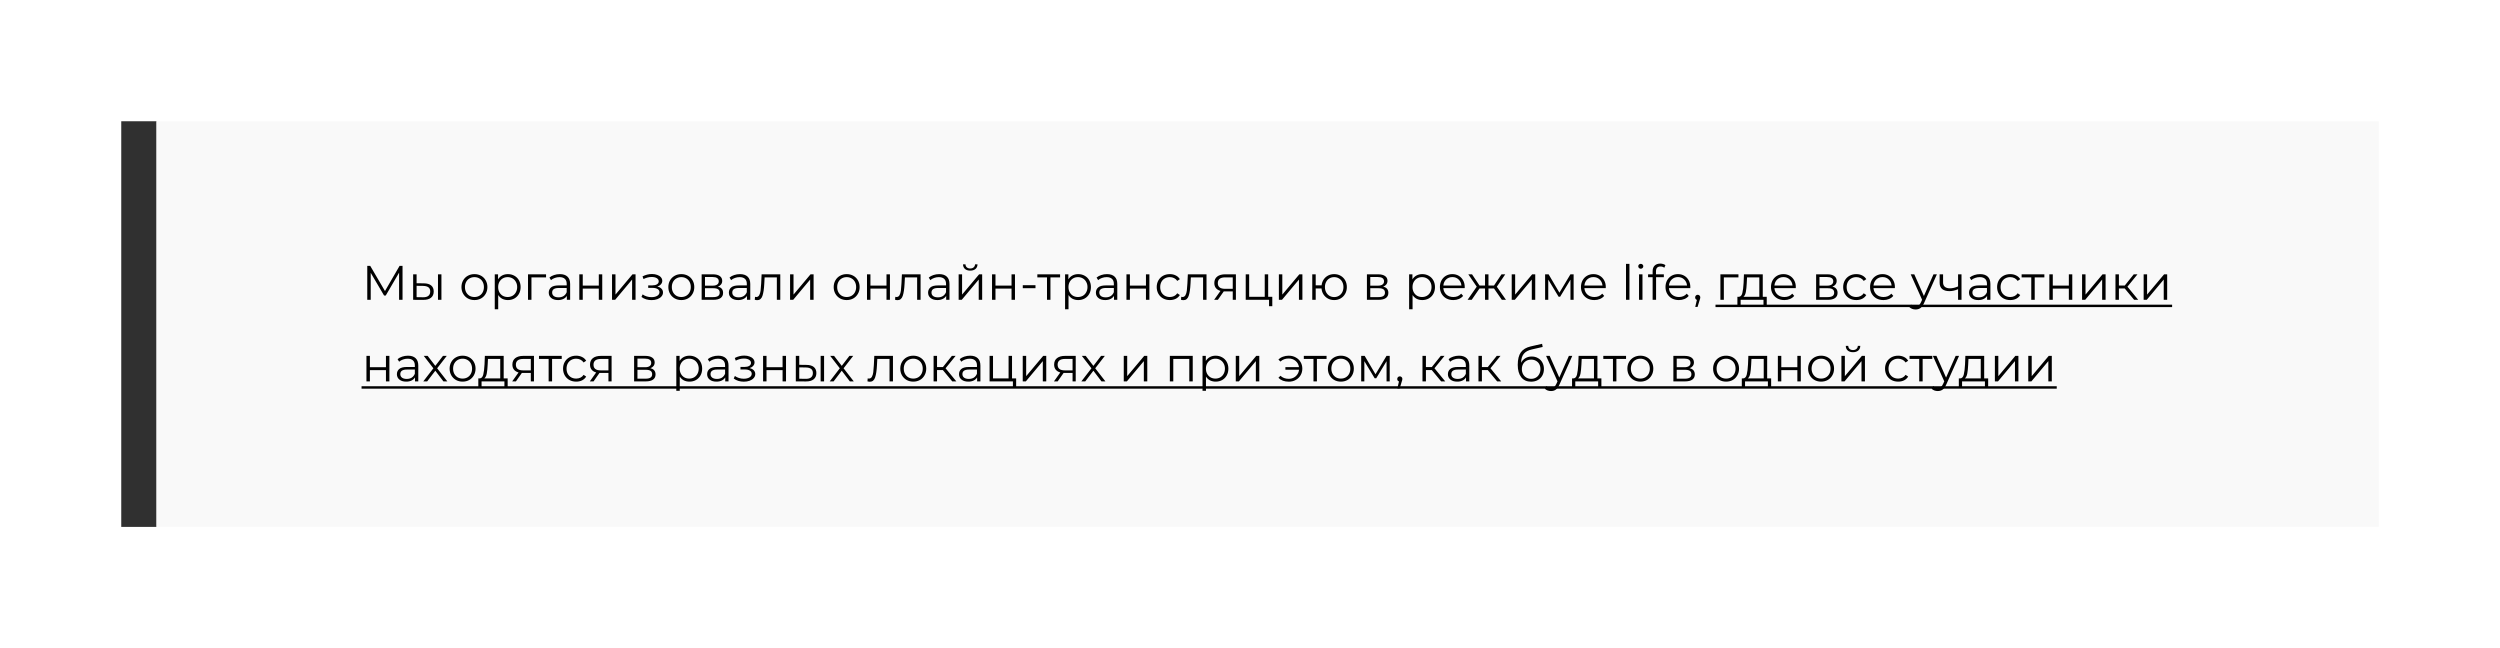 <?xml version="1.0" encoding="UTF-8"?> <svg xmlns="http://www.w3.org/2000/svg" width="1134" height="294" viewBox="0 0 1134 294" fill="none"> <g filter="url(#filter0_d)"> <rect x="55" y="55" width="16" height="184" fill="#303030"></rect> <rect width="1008" height="184" transform="translate(71 55)" fill="#F9F9F9"></rect> <path d="M182.59 120.6V136H181.028V123.68L174.978 134.042H174.208L168.158 123.746V136H166.596V120.6H167.938L174.626 132.018L181.248 120.6H182.59ZM192.268 128.52C193.72 128.535 194.827 128.857 195.59 129.488C196.352 130.119 196.734 131.028 196.734 132.216C196.734 133.448 196.323 134.394 195.502 135.054C194.68 135.714 193.507 136.037 191.982 136.022L187.406 136V124.428H188.968V128.476L192.268 128.52ZM198.67 124.428H200.232V136H198.67V124.428ZM191.894 134.834C192.964 134.849 193.771 134.636 194.314 134.196C194.871 133.741 195.15 133.081 195.15 132.216C195.15 131.365 194.878 130.735 194.336 130.324C193.793 129.913 192.979 129.701 191.894 129.686L188.968 129.642V134.79L191.894 134.834ZM215.211 136.11C214.096 136.11 213.092 135.861 212.197 135.362C211.302 134.849 210.598 134.145 210.085 133.25C209.572 132.355 209.315 131.343 209.315 130.214C209.315 129.085 209.572 128.073 210.085 127.178C210.598 126.283 211.302 125.587 212.197 125.088C213.092 124.589 214.096 124.34 215.211 124.34C216.326 124.34 217.33 124.589 218.225 125.088C219.12 125.587 219.816 126.283 220.315 127.178C220.828 128.073 221.085 129.085 221.085 130.214C221.085 131.343 220.828 132.355 220.315 133.25C219.816 134.145 219.12 134.849 218.225 135.362C217.33 135.861 216.326 136.11 215.211 136.11ZM215.211 134.724C216.032 134.724 216.766 134.541 217.411 134.174C218.071 133.793 218.584 133.257 218.951 132.568C219.318 131.879 219.501 131.094 219.501 130.214C219.501 129.334 219.318 128.549 218.951 127.86C218.584 127.171 218.071 126.643 217.411 126.276C216.766 125.895 216.032 125.704 215.211 125.704C214.39 125.704 213.649 125.895 212.989 126.276C212.344 126.643 211.83 127.171 211.449 127.86C211.082 128.549 210.899 129.334 210.899 130.214C210.899 131.094 211.082 131.879 211.449 132.568C211.83 133.257 212.344 133.793 212.989 134.174C213.649 134.541 214.39 134.724 215.211 134.724ZM230.385 124.34C231.471 124.34 232.453 124.589 233.333 125.088C234.213 125.572 234.903 126.261 235.401 127.156C235.9 128.051 236.149 129.07 236.149 130.214C236.149 131.373 235.9 132.399 235.401 133.294C234.903 134.189 234.213 134.885 233.333 135.384C232.468 135.868 231.485 136.11 230.385 136.11C229.447 136.11 228.596 135.919 227.833 135.538C227.085 135.142 226.469 134.57 225.985 133.822V140.268H224.423V124.428H225.919V126.716C226.389 125.953 227.005 125.367 227.767 124.956C228.545 124.545 229.417 124.34 230.385 124.34ZM230.275 134.724C231.082 134.724 231.815 134.541 232.475 134.174C233.135 133.793 233.649 133.257 234.015 132.568C234.397 131.879 234.587 131.094 234.587 130.214C234.587 129.334 234.397 128.557 234.015 127.882C233.649 127.193 233.135 126.657 232.475 126.276C231.815 125.895 231.082 125.704 230.275 125.704C229.454 125.704 228.713 125.895 228.053 126.276C227.408 126.657 226.895 127.193 226.513 127.882C226.147 128.557 225.963 129.334 225.963 130.214C225.963 131.094 226.147 131.879 226.513 132.568C226.895 133.257 227.408 133.793 228.053 134.174C228.713 134.541 229.454 134.724 230.275 134.724ZM247.689 125.814H241.067V136H239.505V124.428H247.689V125.814ZM253.929 124.34C255.439 124.34 256.598 124.721 257.405 125.484C258.211 126.232 258.615 127.347 258.615 128.828V136H257.119V134.196C256.767 134.797 256.246 135.267 255.557 135.604C254.882 135.941 254.075 136.11 253.137 136.11C251.846 136.11 250.819 135.802 250.057 135.186C249.294 134.57 248.913 133.756 248.913 132.744C248.913 131.761 249.265 130.969 249.969 130.368C250.687 129.767 251.824 129.466 253.379 129.466H257.053V128.762C257.053 127.765 256.774 127.009 256.217 126.496C255.659 125.968 254.845 125.704 253.775 125.704C253.041 125.704 252.337 125.829 251.663 126.078C250.988 126.313 250.409 126.643 249.925 127.068L249.221 125.902C249.807 125.403 250.511 125.022 251.333 124.758C252.154 124.479 253.019 124.34 253.929 124.34ZM253.379 134.878C254.259 134.878 255.014 134.68 255.645 134.284C256.275 133.873 256.745 133.287 257.053 132.524V130.632H253.423C251.443 130.632 250.453 131.321 250.453 132.7C250.453 133.375 250.709 133.91 251.223 134.306C251.736 134.687 252.455 134.878 253.379 134.878ZM262.773 124.428H264.335V129.554H271.617V124.428H273.179V136H271.617V130.896H264.335V136H262.773V124.428ZM277.618 124.428H279.18V133.624L286.902 124.428H288.288V136H286.726V126.804L279.026 136H277.618V124.428ZM298.161 129.972C298.982 130.163 299.613 130.493 300.053 130.962C300.507 131.431 300.735 132.003 300.735 132.678C300.735 133.353 300.5 133.954 300.031 134.482C299.576 135.01 298.953 135.421 298.161 135.714C297.369 135.993 296.496 136.132 295.543 136.132C294.707 136.132 293.885 136.015 293.079 135.78C292.272 135.531 291.568 135.171 290.967 134.702L291.495 133.536C292.023 133.932 292.639 134.24 293.343 134.46C294.047 134.68 294.758 134.79 295.477 134.79C296.547 134.79 297.42 134.592 298.095 134.196C298.784 133.785 299.129 133.235 299.129 132.546C299.129 131.93 298.85 131.453 298.293 131.116C297.735 130.764 296.973 130.588 296.005 130.588H294.025V129.444H295.917C296.782 129.444 297.479 129.283 298.007 128.96C298.535 128.623 298.799 128.175 298.799 127.618C298.799 127.002 298.498 126.518 297.897 126.166C297.31 125.814 296.54 125.638 295.587 125.638C294.34 125.638 293.108 125.953 291.891 126.584L291.451 125.374C292.829 124.655 294.259 124.296 295.741 124.296C296.621 124.296 297.413 124.428 298.117 124.692C298.835 124.941 299.393 125.301 299.789 125.77C300.199 126.239 300.405 126.782 300.405 127.398C300.405 127.985 300.199 128.505 299.789 128.96C299.393 129.415 298.85 129.752 298.161 129.972ZM309.055 136.11C307.94 136.11 306.935 135.861 306.041 135.362C305.146 134.849 304.442 134.145 303.929 133.25C303.415 132.355 303.159 131.343 303.159 130.214C303.159 129.085 303.415 128.073 303.929 127.178C304.442 126.283 305.146 125.587 306.041 125.088C306.935 124.589 307.94 124.34 309.055 124.34C310.169 124.34 311.174 124.589 312.069 125.088C312.963 125.587 313.66 126.283 314.159 127.178C314.672 128.073 314.929 129.085 314.929 130.214C314.929 131.343 314.672 132.355 314.159 133.25C313.66 134.145 312.963 134.849 312.069 135.362C311.174 135.861 310.169 136.11 309.055 136.11ZM309.055 134.724C309.876 134.724 310.609 134.541 311.255 134.174C311.915 133.793 312.428 133.257 312.795 132.568C313.161 131.879 313.345 131.094 313.345 130.214C313.345 129.334 313.161 128.549 312.795 127.86C312.428 127.171 311.915 126.643 311.255 126.276C310.609 125.895 309.876 125.704 309.055 125.704C308.233 125.704 307.493 125.895 306.833 126.276C306.187 126.643 305.674 127.171 305.293 127.86C304.926 128.549 304.743 129.334 304.743 130.214C304.743 131.094 304.926 131.879 305.293 132.568C305.674 133.257 306.187 133.793 306.833 134.174C307.493 134.541 308.233 134.724 309.055 134.724ZM325.637 130.016C327.206 130.383 327.991 131.329 327.991 132.854C327.991 133.866 327.617 134.643 326.869 135.186C326.121 135.729 325.006 136 323.525 136H318.267V124.428H323.371C324.691 124.428 325.725 124.685 326.473 125.198C327.221 125.711 327.595 126.445 327.595 127.398C327.595 128.029 327.419 128.571 327.067 129.026C326.73 129.466 326.253 129.796 325.637 130.016ZM319.785 129.576H323.261C324.156 129.576 324.838 129.407 325.307 129.07C325.791 128.733 326.033 128.241 326.033 127.596C326.033 126.951 325.791 126.467 325.307 126.144C324.838 125.821 324.156 125.66 323.261 125.66H319.785V129.576ZM323.459 134.768C324.456 134.768 325.204 134.607 325.703 134.284C326.202 133.961 326.451 133.455 326.451 132.766C326.451 132.077 326.224 131.571 325.769 131.248C325.314 130.911 324.596 130.742 323.613 130.742H319.785V134.768H323.459ZM335.634 124.34C337.144 124.34 338.303 124.721 339.11 125.484C339.916 126.232 340.32 127.347 340.32 128.828V136H338.824V134.196C338.472 134.797 337.951 135.267 337.262 135.604C336.587 135.941 335.78 136.11 334.842 136.11C333.551 136.11 332.524 135.802 331.762 135.186C330.999 134.57 330.618 133.756 330.618 132.744C330.618 131.761 330.97 130.969 331.674 130.368C332.392 129.767 333.529 129.466 335.084 129.466H338.758V128.762C338.758 127.765 338.479 127.009 337.922 126.496C337.364 125.968 336.55 125.704 335.48 125.704C334.746 125.704 334.042 125.829 333.368 126.078C332.693 126.313 332.114 126.643 331.63 127.068L330.926 125.902C331.512 125.403 332.216 125.022 333.038 124.758C333.859 124.479 334.724 124.34 335.634 124.34ZM335.084 134.878C335.964 134.878 336.719 134.68 337.35 134.284C337.98 133.873 338.45 133.287 338.758 132.524V130.632H335.128C333.148 130.632 332.158 131.321 332.158 132.7C332.158 133.375 332.414 133.91 332.928 134.306C333.441 134.687 334.16 134.878 335.084 134.878ZM353.938 124.428V136H352.376V125.814H346.832L346.678 128.674C346.561 131.079 346.282 132.927 345.842 134.218C345.402 135.509 344.617 136.154 343.488 136.154C343.18 136.154 342.806 136.095 342.366 135.978L342.476 134.636C342.74 134.695 342.923 134.724 343.026 134.724C343.627 134.724 344.082 134.445 344.39 133.888C344.698 133.331 344.903 132.641 345.006 131.82C345.109 130.999 345.197 129.913 345.27 128.564L345.468 124.428H353.938ZM358.378 124.428H359.94V133.624L367.662 124.428H369.048V136H367.486V126.804L359.786 136H358.378V124.428ZM384.057 136.11C382.942 136.11 381.937 135.861 381.043 135.362C380.148 134.849 379.444 134.145 378.931 133.25C378.417 132.355 378.161 131.343 378.161 130.214C378.161 129.085 378.417 128.073 378.931 127.178C379.444 126.283 380.148 125.587 381.043 125.088C381.937 124.589 382.942 124.34 384.057 124.34C385.171 124.34 386.176 124.589 387.071 125.088C387.965 125.587 388.662 126.283 389.161 127.178C389.674 128.073 389.931 129.085 389.931 130.214C389.931 131.343 389.674 132.355 389.161 133.25C388.662 134.145 387.965 134.849 387.071 135.362C386.176 135.861 385.171 136.11 384.057 136.11ZM384.057 134.724C384.878 134.724 385.611 134.541 386.257 134.174C386.917 133.793 387.43 133.257 387.797 132.568C388.163 131.879 388.347 131.094 388.347 130.214C388.347 129.334 388.163 128.549 387.797 127.86C387.43 127.171 386.917 126.643 386.257 126.276C385.611 125.895 384.878 125.704 384.057 125.704C383.235 125.704 382.495 125.895 381.835 126.276C381.189 126.643 380.676 127.171 380.295 127.86C379.928 128.549 379.745 129.334 379.745 130.214C379.745 131.094 379.928 131.879 380.295 132.568C380.676 133.257 381.189 133.793 381.835 134.174C382.495 134.541 383.235 134.724 384.057 134.724ZM393.269 124.428H394.831V129.554H402.113V124.428H403.675V136H402.113V130.896H394.831V136H393.269V124.428ZM417.575 124.428V136H416.013V125.814H410.469L410.315 128.674C410.197 131.079 409.919 132.927 409.479 134.218C409.039 135.509 408.254 136.154 407.125 136.154C406.817 136.154 406.443 136.095 406.003 135.978L406.113 134.636C406.377 134.695 406.56 134.724 406.663 134.724C407.264 134.724 407.719 134.445 408.027 133.888C408.335 133.331 408.54 132.641 408.643 131.82C408.745 130.999 408.833 129.913 408.907 128.564L409.105 124.428H417.575ZM425.997 124.34C427.508 124.34 428.666 124.721 429.473 125.484C430.28 126.232 430.683 127.347 430.683 128.828V136H429.187V134.196C428.835 134.797 428.314 135.267 427.625 135.604C426.95 135.941 426.144 136.11 425.205 136.11C423.914 136.11 422.888 135.802 422.125 135.186C421.362 134.57 420.981 133.756 420.981 132.744C420.981 131.761 421.333 130.969 422.037 130.368C422.756 129.767 423.892 129.466 425.447 129.466H429.121V128.762C429.121 127.765 428.842 127.009 428.285 126.496C427.728 125.968 426.914 125.704 425.843 125.704C425.11 125.704 424.406 125.829 423.731 126.078C423.056 126.313 422.477 126.643 421.993 127.068L421.289 125.902C421.876 125.403 422.58 125.022 423.401 124.758C424.222 124.479 425.088 124.34 425.997 124.34ZM425.447 134.878C426.327 134.878 427.082 134.68 427.713 134.284C428.344 133.873 428.813 133.287 429.121 132.524V130.632H425.491C423.511 130.632 422.521 131.321 422.521 132.7C422.521 133.375 422.778 133.91 423.291 134.306C423.804 134.687 424.523 134.878 425.447 134.878ZM434.841 124.428H436.403V133.624L444.125 124.428H445.511V136H443.949V126.804L436.249 136H434.841V124.428ZM440.099 122.756C439.102 122.756 438.31 122.507 437.723 122.008C437.136 121.509 436.836 120.805 436.821 119.896H437.943C437.958 120.468 438.163 120.93 438.559 121.282C438.955 121.619 439.468 121.788 440.099 121.788C440.73 121.788 441.243 121.619 441.639 121.282C442.05 120.93 442.262 120.468 442.277 119.896H443.399C443.384 120.805 443.076 121.509 442.475 122.008C441.888 122.507 441.096 122.756 440.099 122.756ZM449.988 124.428H451.55V129.554H458.832V124.428H460.394V136H458.832V130.896H451.55V136H449.988V124.428ZM463.931 129.356H469.695V130.72H463.931V129.356ZM480.858 125.814H476.48V136H474.918V125.814H470.54V124.428H480.858V125.814ZM489.079 124.34C490.164 124.34 491.147 124.589 492.027 125.088C492.907 125.572 493.596 126.261 494.095 127.156C494.593 128.051 494.843 129.07 494.843 130.214C494.843 131.373 494.593 132.399 494.095 133.294C493.596 134.189 492.907 134.885 492.027 135.384C491.161 135.868 490.179 136.11 489.079 136.11C488.14 136.11 487.289 135.919 486.527 135.538C485.779 135.142 485.163 134.57 484.679 133.822V140.268H483.117V124.428H484.613V126.716C485.082 125.953 485.698 125.367 486.461 124.956C487.238 124.545 488.111 124.34 489.079 124.34ZM488.969 134.724C489.775 134.724 490.509 134.541 491.169 134.174C491.829 133.793 492.342 133.257 492.709 132.568C493.09 131.879 493.281 131.094 493.281 130.214C493.281 129.334 493.09 128.557 492.709 127.882C492.342 127.193 491.829 126.657 491.169 126.276C490.509 125.895 489.775 125.704 488.969 125.704C488.147 125.704 487.407 125.895 486.747 126.276C486.101 126.657 485.588 127.193 485.207 127.882C484.84 128.557 484.657 129.334 484.657 130.214C484.657 131.094 484.84 131.879 485.207 132.568C485.588 133.257 486.101 133.793 486.747 134.174C487.407 134.541 488.147 134.724 488.969 134.724ZM502.116 124.34C503.627 124.34 504.785 124.721 505.592 125.484C506.399 126.232 506.802 127.347 506.802 128.828V136H505.306V134.196C504.954 134.797 504.433 135.267 503.744 135.604C503.069 135.941 502.263 136.11 501.324 136.11C500.033 136.11 499.007 135.802 498.244 135.186C497.481 134.57 497.1 133.756 497.1 132.744C497.1 131.761 497.452 130.969 498.156 130.368C498.875 129.767 500.011 129.466 501.566 129.466H505.24V128.762C505.24 127.765 504.961 127.009 504.404 126.496C503.847 125.968 503.033 125.704 501.962 125.704C501.229 125.704 500.525 125.829 499.85 126.078C499.175 126.313 498.596 126.643 498.112 127.068L497.408 125.902C497.995 125.403 498.699 125.022 499.52 124.758C500.341 124.479 501.207 124.34 502.116 124.34ZM501.566 134.878C502.446 134.878 503.201 134.68 503.832 134.284C504.463 133.873 504.932 133.287 505.24 132.524V130.632H501.61C499.63 130.632 498.64 131.321 498.64 132.7C498.64 133.375 498.897 133.91 499.41 134.306C499.923 134.687 500.642 134.878 501.566 134.878ZM510.96 124.428H512.522V129.554H519.804V124.428H521.366V136H519.804V130.896H512.522V136H510.96V124.428ZM530.646 136.11C529.502 136.11 528.475 135.861 527.566 135.362C526.671 134.863 525.967 134.167 525.454 133.272C524.941 132.363 524.684 131.343 524.684 130.214C524.684 129.085 524.941 128.073 525.454 127.178C525.967 126.283 526.671 125.587 527.566 125.088C528.475 124.589 529.502 124.34 530.646 124.34C531.643 124.34 532.531 124.538 533.308 124.934C534.1 125.315 534.723 125.88 535.178 126.628L534.012 127.42C533.631 126.848 533.147 126.423 532.56 126.144C531.973 125.851 531.335 125.704 530.646 125.704C529.81 125.704 529.055 125.895 528.38 126.276C527.72 126.643 527.199 127.171 526.818 127.86C526.451 128.549 526.268 129.334 526.268 130.214C526.268 131.109 526.451 131.901 526.818 132.59C527.199 133.265 527.72 133.793 528.38 134.174C529.055 134.541 529.81 134.724 530.646 134.724C531.335 134.724 531.973 134.585 532.56 134.306C533.147 134.027 533.631 133.602 534.012 133.03L535.178 133.822C534.723 134.57 534.1 135.142 533.308 135.538C532.516 135.919 531.629 136.11 530.646 136.11ZM547.276 124.428V136H545.714V125.814H540.17L540.016 128.674C539.898 131.079 539.62 132.927 539.18 134.218C538.74 135.509 537.955 136.154 536.826 136.154C536.518 136.154 536.144 136.095 535.704 135.978L535.814 134.636C536.078 134.695 536.261 134.724 536.364 134.724C536.965 134.724 537.42 134.445 537.728 133.888C538.036 133.331 538.241 132.641 538.344 131.82C538.446 130.999 538.534 129.913 538.608 128.564L538.806 124.428H547.276ZM560.604 124.428V136H559.174V132.172H555.544H555.104L552.42 136H550.726L553.608 131.952C552.713 131.703 552.024 131.277 551.54 130.676C551.056 130.075 550.814 129.312 550.814 128.388C550.814 127.097 551.254 126.115 552.134 125.44C553.014 124.765 554.217 124.428 555.742 124.428H560.604ZM552.398 128.432C552.398 130.148 553.491 131.006 555.676 131.006H559.174V125.814H555.786C553.527 125.814 552.398 126.687 552.398 128.432ZM577.114 134.636V138.904H575.64V136H565.058V124.428H566.62V134.636H573.682V124.428H575.244V134.636H577.114ZM580.097 124.428H581.659V133.624L589.381 124.428H590.767V136H589.205V126.804L581.505 136H580.097V124.428ZM605.187 124.34C606.273 124.34 607.248 124.589 608.113 125.088C608.993 125.587 609.683 126.283 610.181 127.178C610.68 128.073 610.929 129.085 610.929 130.214C610.929 131.343 610.68 132.355 610.181 133.25C609.683 134.145 608.993 134.849 608.113 135.362C607.248 135.861 606.273 136.11 605.187 136.11C604.161 136.11 603.229 135.89 602.393 135.45C601.557 134.995 600.875 134.372 600.347 133.58C599.834 132.788 599.533 131.879 599.445 130.852H596.805V136H595.243V124.428H596.805V129.422H599.467C599.585 128.425 599.9 127.545 600.413 126.782C600.941 126.005 601.616 125.403 602.437 124.978C603.259 124.553 604.175 124.34 605.187 124.34ZM605.187 134.746C605.979 134.746 606.691 134.555 607.321 134.174C607.967 133.793 608.473 133.257 608.839 132.568C609.206 131.879 609.389 131.094 609.389 130.214C609.389 129.334 609.206 128.549 608.839 127.86C608.473 127.171 607.967 126.643 607.321 126.276C606.691 125.895 605.979 125.704 605.187 125.704C604.395 125.704 603.677 125.895 603.031 126.276C602.401 126.643 601.902 127.171 601.535 127.86C601.169 128.549 600.985 129.334 600.985 130.214C600.985 131.094 601.169 131.879 601.535 132.568C601.902 133.257 602.401 133.793 603.031 134.174C603.677 134.555 604.395 134.746 605.187 134.746ZM627.406 130.016C628.976 130.383 629.76 131.329 629.76 132.854C629.76 133.866 629.386 134.643 628.638 135.186C627.89 135.729 626.776 136 625.294 136H620.036V124.428H625.14C626.46 124.428 627.494 124.685 628.242 125.198C628.99 125.711 629.364 126.445 629.364 127.398C629.364 128.029 629.188 128.571 628.836 129.026C628.499 129.466 628.022 129.796 627.406 130.016ZM621.554 129.576H625.03C625.925 129.576 626.607 129.407 627.076 129.07C627.56 128.733 627.802 128.241 627.802 127.596C627.802 126.951 627.56 126.467 627.076 126.144C626.607 125.821 625.925 125.66 625.03 125.66H621.554V129.576ZM625.228 134.768C626.226 134.768 626.974 134.607 627.472 134.284C627.971 133.961 628.22 133.455 628.22 132.766C628.22 132.077 627.993 131.571 627.538 131.248C627.084 130.911 626.365 130.742 625.382 130.742H621.554V134.768H625.228ZM645.141 124.34C646.226 124.34 647.209 124.589 648.089 125.088C648.969 125.572 649.658 126.261 650.157 127.156C650.656 128.051 650.905 129.07 650.905 130.214C650.905 131.373 650.656 132.399 650.157 133.294C649.658 134.189 648.969 134.885 648.089 135.384C647.224 135.868 646.241 136.11 645.141 136.11C644.202 136.11 643.352 135.919 642.589 135.538C641.841 135.142 641.225 134.57 640.741 133.822V140.268H639.179V124.428H640.675V126.716C641.144 125.953 641.76 125.367 642.523 124.956C643.3 124.545 644.173 124.34 645.141 124.34ZM645.031 134.724C645.838 134.724 646.571 134.541 647.231 134.174C647.891 133.793 648.404 133.257 648.771 132.568C649.152 131.879 649.343 131.094 649.343 130.214C649.343 129.334 649.152 128.557 648.771 127.882C648.404 127.193 647.891 126.657 647.231 126.276C646.571 125.895 645.838 125.704 645.031 125.704C644.21 125.704 643.469 125.895 642.809 126.276C642.164 126.657 641.65 127.193 641.269 127.882C640.902 128.557 640.719 129.334 640.719 130.214C640.719 131.094 640.902 131.879 641.269 132.568C641.65 133.257 642.164 133.793 642.809 134.174C643.469 134.541 644.21 134.724 645.031 134.724ZM664.381 130.698H654.701C654.789 131.901 655.251 132.876 656.087 133.624C656.923 134.357 657.979 134.724 659.255 134.724C659.974 134.724 660.634 134.599 661.235 134.35C661.836 134.086 662.357 133.705 662.797 133.206L663.677 134.218C663.164 134.834 662.518 135.303 661.741 135.626C660.978 135.949 660.135 136.11 659.211 136.11C658.023 136.11 656.967 135.861 656.043 135.362C655.134 134.849 654.422 134.145 653.909 133.25C653.396 132.355 653.139 131.343 653.139 130.214C653.139 129.085 653.381 128.073 653.865 127.178C654.364 126.283 655.038 125.587 655.889 125.088C656.754 124.589 657.722 124.34 658.793 124.34C659.864 124.34 660.824 124.589 661.675 125.088C662.526 125.587 663.193 126.283 663.677 127.178C664.161 128.058 664.403 129.07 664.403 130.214L664.381 130.698ZM658.793 125.682C657.678 125.682 656.74 126.041 655.977 126.76C655.229 127.464 654.804 128.388 654.701 129.532H662.907C662.804 128.388 662.372 127.464 661.609 126.76C660.861 126.041 659.922 125.682 658.793 125.682ZM677.68 130.852H675.172V136H673.61V130.852H671.102L667.56 136H665.69L669.848 130.038L666.02 124.428H667.714L671.102 129.51H673.61V124.428H675.172V129.51H677.68L681.09 124.428H682.784L678.956 130.06L683.114 136H681.244L677.68 130.852ZM685.714 124.428H687.276V133.624L694.998 124.428H696.384V136H694.822V126.804L687.122 136H685.714V124.428ZM713.797 124.428V136H712.367V126.848L707.681 134.592H706.977L702.291 126.826V136H700.861V124.428H702.445L707.351 132.766L712.345 124.428H713.797ZM728.362 130.698H718.682C718.77 131.901 719.232 132.876 720.068 133.624C720.904 134.357 721.96 134.724 723.236 134.724C723.954 134.724 724.614 134.599 725.216 134.35C725.817 134.086 726.338 133.705 726.778 133.206L727.658 134.218C727.144 134.834 726.499 135.303 725.722 135.626C724.959 135.949 724.116 136.11 723.192 136.11C722.004 136.11 720.948 135.861 720.024 135.362C719.114 134.849 718.403 134.145 717.89 133.25C717.376 132.355 717.12 131.343 717.12 130.214C717.12 129.085 717.362 128.073 717.846 127.178C718.344 126.283 719.019 125.587 719.87 125.088C720.735 124.589 721.703 124.34 722.774 124.34C723.844 124.34 724.805 124.589 725.656 125.088C726.506 125.587 727.174 126.283 727.658 127.178C728.142 128.058 728.384 129.07 728.384 130.214L728.362 130.698ZM722.774 125.682C721.659 125.682 720.72 126.041 719.958 126.76C719.21 127.464 718.784 128.388 718.682 129.532H726.888C726.785 128.388 726.352 127.464 725.59 126.76C724.842 126.041 723.903 125.682 722.774 125.682ZM737.555 119.676H739.117V136H737.555V119.676ZM743.463 124.428H745.025V136H743.463V124.428ZM744.255 121.898C743.932 121.898 743.661 121.788 743.441 121.568C743.221 121.348 743.111 121.084 743.111 120.776C743.111 120.483 743.221 120.226 743.441 120.006C743.661 119.786 743.932 119.676 744.255 119.676C744.578 119.676 744.849 119.786 745.069 120.006C745.289 120.211 745.399 120.461 745.399 120.754C745.399 121.077 745.289 121.348 745.069 121.568C744.849 121.788 744.578 121.898 744.255 121.898ZM753.199 120.886C752.525 120.886 752.011 121.069 751.659 121.436C751.322 121.803 751.153 122.345 751.153 123.064V124.428H754.717V125.748H751.197V136H749.635V125.748H747.567V124.428H749.635V122.998C749.635 121.942 749.936 121.106 750.537 120.49C751.153 119.874 752.019 119.566 753.133 119.566C753.573 119.566 753.999 119.632 754.409 119.764C754.82 119.881 755.165 120.057 755.443 120.292L754.915 121.458C754.461 121.077 753.889 120.886 753.199 120.886ZM766.709 130.698H757.029C757.117 131.901 757.579 132.876 758.415 133.624C759.251 134.357 760.307 134.724 761.583 134.724C762.302 134.724 762.962 134.599 763.563 134.35C764.164 134.086 764.685 133.705 765.125 133.206L766.005 134.218C765.492 134.834 764.846 135.303 764.069 135.626C763.306 135.949 762.463 136.11 761.539 136.11C760.351 136.11 759.295 135.861 758.371 135.362C757.462 134.849 756.75 134.145 756.237 133.25C755.724 132.355 755.467 131.343 755.467 130.214C755.467 129.085 755.709 128.073 756.193 127.178C756.692 126.283 757.366 125.587 758.217 125.088C759.082 124.589 760.05 124.34 761.121 124.34C762.192 124.34 763.152 124.589 764.003 125.088C764.854 125.587 765.521 126.283 766.005 127.178C766.489 128.058 766.731 129.07 766.731 130.214L766.709 130.698ZM761.121 125.682C760.006 125.682 759.068 126.041 758.305 126.76C757.557 127.464 757.132 128.388 757.029 129.532H765.235C765.132 128.388 764.7 127.464 763.937 126.76C763.189 126.041 762.25 125.682 761.121 125.682ZM770.086 133.712C770.424 133.712 770.702 133.829 770.922 134.064C771.142 134.284 771.252 134.563 771.252 134.9C771.252 135.076 771.223 135.267 771.164 135.472C771.12 135.677 771.047 135.912 770.944 136.176L770.02 139.212H768.964L769.712 136.022C769.478 135.949 769.287 135.817 769.14 135.626C768.994 135.421 768.92 135.179 768.92 134.9C768.92 134.563 769.03 134.284 769.25 134.064C769.47 133.829 769.749 133.712 770.086 133.712ZM788.558 125.814H781.936V136H780.374V124.428H788.558V125.814ZM801.393 134.636V138.794H799.919V136H789.557V138.794H788.083V134.636H788.743C789.52 134.592 790.048 134.02 790.327 132.92C790.605 131.82 790.796 130.28 790.899 128.3L791.053 124.428H799.589V134.636H801.393ZM792.329 128.388C792.255 130.031 792.116 131.387 791.911 132.458C791.705 133.514 791.339 134.24 790.811 134.636H798.027V125.814H792.461L792.329 128.388ZM814.557 130.698H804.877C804.965 131.901 805.427 132.876 806.263 133.624C807.099 134.357 808.155 134.724 809.431 134.724C810.15 134.724 810.81 134.599 811.411 134.35C812.012 134.086 812.533 133.705 812.973 133.206L813.853 134.218C813.34 134.834 812.694 135.303 811.917 135.626C811.154 135.949 810.311 136.11 809.387 136.11C808.199 136.11 807.143 135.861 806.219 135.362C805.31 134.849 804.598 134.145 804.085 133.25C803.572 132.355 803.315 131.343 803.315 130.214C803.315 129.085 803.557 128.073 804.041 127.178C804.54 126.283 805.214 125.587 806.065 125.088C806.93 124.589 807.898 124.34 808.969 124.34C810.04 124.34 811 124.589 811.851 125.088C812.702 125.587 813.369 126.283 813.853 127.178C814.337 128.058 814.579 129.07 814.579 130.214L814.557 130.698ZM808.969 125.682C807.854 125.682 806.916 126.041 806.153 126.76C805.405 127.464 804.98 128.388 804.877 129.532H813.083C812.98 128.388 812.548 127.464 811.785 126.76C811.037 126.041 810.098 125.682 808.969 125.682ZM831.164 130.016C832.734 130.383 833.518 131.329 833.518 132.854C833.518 133.866 833.144 134.643 832.396 135.186C831.648 135.729 830.534 136 829.052 136H823.794V124.428H828.898C830.218 124.428 831.252 124.685 832 125.198C832.748 125.711 833.122 126.445 833.122 127.398C833.122 128.029 832.946 128.571 832.594 129.026C832.257 129.466 831.78 129.796 831.164 130.016ZM825.312 129.576H828.788C829.683 129.576 830.365 129.407 830.834 129.07C831.318 128.733 831.56 128.241 831.56 127.596C831.56 126.951 831.318 126.467 830.834 126.144C830.365 125.821 829.683 125.66 828.788 125.66H825.312V129.576ZM828.986 134.768C829.984 134.768 830.732 134.607 831.23 134.284C831.729 133.961 831.978 133.455 831.978 132.766C831.978 132.077 831.751 131.571 831.296 131.248C830.842 130.911 830.123 130.742 829.14 130.742H825.312V134.768H828.986ZM842.019 136.11C840.875 136.11 839.848 135.861 838.939 135.362C838.044 134.863 837.34 134.167 836.827 133.272C836.314 132.363 836.057 131.343 836.057 130.214C836.057 129.085 836.314 128.073 836.827 127.178C837.34 126.283 838.044 125.587 838.939 125.088C839.848 124.589 840.875 124.34 842.019 124.34C843.016 124.34 843.904 124.538 844.681 124.934C845.473 125.315 846.096 125.88 846.551 126.628L845.385 127.42C845.004 126.848 844.52 126.423 843.933 126.144C843.346 125.851 842.708 125.704 842.019 125.704C841.183 125.704 840.428 125.895 839.753 126.276C839.093 126.643 838.572 127.171 838.191 127.86C837.824 128.549 837.641 129.334 837.641 130.214C837.641 131.109 837.824 131.901 838.191 132.59C838.572 133.265 839.093 133.793 839.753 134.174C840.428 134.541 841.183 134.724 842.019 134.724C842.708 134.724 843.346 134.585 843.933 134.306C844.52 134.027 845.004 133.602 845.385 133.03L846.551 133.822C846.096 134.57 845.473 135.142 844.681 135.538C843.889 135.919 843.002 136.11 842.019 136.11ZM859.502 130.698H849.822C849.91 131.901 850.372 132.876 851.208 133.624C852.044 134.357 853.1 134.724 854.376 134.724C855.095 134.724 855.755 134.599 856.356 134.35C856.957 134.086 857.478 133.705 857.918 133.206L858.798 134.218C858.285 134.834 857.639 135.303 856.862 135.626C856.099 135.949 855.256 136.11 854.332 136.11C853.144 136.11 852.088 135.861 851.164 135.362C850.255 134.849 849.543 134.145 849.03 133.25C848.517 132.355 848.26 131.343 848.26 130.214C848.26 129.085 848.502 128.073 848.986 127.178C849.485 126.283 850.159 125.587 851.01 125.088C851.875 124.589 852.843 124.34 853.914 124.34C854.985 124.34 855.945 124.589 856.796 125.088C857.647 125.587 858.314 126.283 858.798 127.178C859.282 128.058 859.524 129.07 859.524 130.214L859.502 130.698ZM853.914 125.682C852.799 125.682 851.861 126.041 851.098 126.76C850.35 127.464 849.925 128.388 849.822 129.532H858.028C857.925 128.388 857.493 127.464 856.73 126.76C855.982 126.041 855.043 125.682 853.914 125.682ZM878.574 124.428L872.788 137.386C872.318 138.471 871.776 139.241 871.16 139.696C870.544 140.151 869.803 140.378 868.938 140.378C868.38 140.378 867.86 140.29 867.376 140.114C866.892 139.938 866.474 139.674 866.122 139.322L866.848 138.156C867.434 138.743 868.138 139.036 868.96 139.036C869.488 139.036 869.935 138.889 870.302 138.596C870.683 138.303 871.035 137.804 871.358 137.1L871.864 135.978L866.694 124.428H868.322L872.678 134.262L877.034 124.428H878.574ZM889.741 124.428V136H888.179V131.182C886.844 131.769 885.532 132.062 884.241 132.062C882.848 132.062 881.762 131.747 880.985 131.116C880.208 130.471 879.819 129.51 879.819 128.234V124.428H881.381V128.146C881.381 129.011 881.66 129.671 882.217 130.126C882.774 130.566 883.544 130.786 884.527 130.786C885.612 130.786 886.83 130.5 888.179 129.928V124.428H889.741ZM898.159 124.34C899.67 124.34 900.828 124.721 901.635 125.484C902.442 126.232 902.845 127.347 902.845 128.828V136H901.349V134.196C900.997 134.797 900.476 135.267 899.787 135.604C899.112 135.941 898.306 136.11 897.367 136.11C896.076 136.11 895.05 135.802 894.287 135.186C893.524 134.57 893.143 133.756 893.143 132.744C893.143 131.761 893.495 130.969 894.199 130.368C894.918 129.767 896.054 129.466 897.609 129.466H901.283V128.762C901.283 127.765 901.004 127.009 900.447 126.496C899.89 125.968 899.076 125.704 898.005 125.704C897.272 125.704 896.568 125.829 895.893 126.078C895.218 126.313 894.639 126.643 894.155 127.068L893.451 125.902C894.038 125.403 894.742 125.022 895.563 124.758C896.384 124.479 897.25 124.34 898.159 124.34ZM897.609 134.878C898.489 134.878 899.244 134.68 899.875 134.284C900.506 133.873 900.975 133.287 901.283 132.524V130.632H897.653C895.673 130.632 894.683 131.321 894.683 132.7C894.683 133.375 894.94 133.91 895.453 134.306C895.966 134.687 896.685 134.878 897.609 134.878ZM911.843 136.11C910.699 136.11 909.673 135.861 908.763 135.362C907.869 134.863 907.165 134.167 906.651 133.272C906.138 132.363 905.881 131.343 905.881 130.214C905.881 129.085 906.138 128.073 906.651 127.178C907.165 126.283 907.869 125.587 908.763 125.088C909.673 124.589 910.699 124.34 911.843 124.34C912.841 124.34 913.728 124.538 914.505 124.934C915.297 125.315 915.921 125.88 916.375 126.628L915.209 127.42C914.828 126.848 914.344 126.423 913.757 126.144C913.171 125.851 912.533 125.704 911.843 125.704C911.007 125.704 910.252 125.895 909.577 126.276C908.917 126.643 908.397 127.171 908.015 127.86C907.649 128.549 907.465 129.334 907.465 130.214C907.465 131.109 907.649 131.901 908.015 132.59C908.397 133.265 908.917 133.793 909.577 134.174C910.252 134.541 911.007 134.724 911.843 134.724C912.533 134.724 913.171 134.585 913.757 134.306C914.344 134.027 914.828 133.602 915.209 133.03L916.375 133.822C915.921 134.57 915.297 135.142 914.505 135.538C913.713 135.919 912.826 136.11 911.843 136.11ZM927.325 125.814H922.947V136H921.385V125.814H917.007V124.428H927.325V125.814ZM929.583 124.428H931.145V129.554H938.427V124.428H939.989V136H938.427V130.896H931.145V136H929.583V124.428ZM944.429 124.428H945.991V133.624L953.713 124.428H955.099V136H953.537V126.804L945.837 136H944.429V124.428ZM963.778 130.852H961.138V136H959.576V124.428H961.138V129.51H963.8L967.87 124.428H969.564L965.01 130.038L969.894 136H968.046L963.778 130.852ZM972.359 124.428H973.921V133.624L981.643 124.428H983.029V136H981.467V126.804L973.767 136H972.359V124.428ZM166.222 161.428H167.784V166.554H175.066V161.428H176.628V173H175.066V167.896H167.784V173H166.222V161.428ZM185.05 161.34C186.56 161.34 187.719 161.721 188.526 162.484C189.332 163.232 189.736 164.347 189.736 165.828V173H188.24V171.196C187.888 171.797 187.367 172.267 186.678 172.604C186.003 172.941 185.196 173.11 184.258 173.11C182.967 173.11 181.94 172.802 181.178 172.186C180.415 171.57 180.034 170.756 180.034 169.744C180.034 168.761 180.386 167.969 181.09 167.368C181.808 166.767 182.945 166.466 184.5 166.466H188.174V165.762C188.174 164.765 187.895 164.009 187.338 163.496C186.78 162.968 185.966 162.704 184.896 162.704C184.162 162.704 183.458 162.829 182.784 163.078C182.109 163.313 181.53 163.643 181.046 164.068L180.342 162.902C180.928 162.403 181.632 162.022 182.454 161.758C183.275 161.479 184.14 161.34 185.05 161.34ZM184.5 171.878C185.38 171.878 186.135 171.68 186.766 171.284C187.396 170.873 187.866 170.287 188.174 169.524V167.632H184.544C182.564 167.632 181.574 168.321 181.574 169.7C181.574 170.375 181.83 170.91 182.344 171.306C182.857 171.687 183.576 171.878 184.5 171.878ZM201.132 173L197.458 168.16L193.762 173H192.002L196.578 167.06L192.222 161.428H193.982L197.458 165.96L200.934 161.428H202.65L198.294 167.06L202.914 173H201.132ZM209.84 173.11C208.725 173.11 207.72 172.861 206.826 172.362C205.931 171.849 205.227 171.145 204.714 170.25C204.2 169.355 203.944 168.343 203.944 167.214C203.944 166.085 204.2 165.073 204.714 164.178C205.227 163.283 205.931 162.587 206.826 162.088C207.72 161.589 208.725 161.34 209.84 161.34C210.954 161.34 211.959 161.589 212.854 162.088C213.748 162.587 214.445 163.283 214.944 164.178C215.457 165.073 215.714 166.085 215.714 167.214C215.714 168.343 215.457 169.355 214.944 170.25C214.445 171.145 213.748 171.849 212.854 172.362C211.959 172.861 210.954 173.11 209.84 173.11ZM209.84 171.724C210.661 171.724 211.394 171.541 212.04 171.174C212.7 170.793 213.213 170.257 213.58 169.568C213.946 168.879 214.13 168.094 214.13 167.214C214.13 166.334 213.946 165.549 213.58 164.86C213.213 164.171 212.7 163.643 212.04 163.276C211.394 162.895 210.661 162.704 209.84 162.704C209.018 162.704 208.278 162.895 207.618 163.276C206.972 163.643 206.459 164.171 206.078 164.86C205.711 165.549 205.528 166.334 205.528 167.214C205.528 168.094 205.711 168.879 206.078 169.568C206.459 170.257 206.972 170.793 207.618 171.174C208.278 171.541 209.018 171.724 209.84 171.724ZM230.274 171.636V175.794H228.8V173H218.438V175.794H216.964V171.636H217.624C218.401 171.592 218.929 171.02 219.208 169.92C219.486 168.82 219.677 167.28 219.78 165.3L219.934 161.428H228.47V171.636H230.274ZM221.21 165.388C221.136 167.031 220.997 168.387 220.792 169.458C220.586 170.514 220.22 171.24 219.692 171.636H226.908V162.814H221.342L221.21 165.388ZM242.206 161.428V173H240.776V169.172H237.146H236.706L234.022 173H232.328L235.21 168.952C234.315 168.703 233.626 168.277 233.142 167.676C232.658 167.075 232.416 166.312 232.416 165.388C232.416 164.097 232.856 163.115 233.736 162.44C234.616 161.765 235.818 161.428 237.344 161.428H242.206ZM234 165.432C234 167.148 235.092 168.006 237.278 168.006H240.776V162.814H237.388C235.129 162.814 234 163.687 234 165.432ZM254.8 162.814H250.422V173H248.86V162.814H244.482V161.428H254.8V162.814ZM261.361 173.11C260.217 173.11 259.19 172.861 258.281 172.362C257.386 171.863 256.682 171.167 256.169 170.272C255.655 169.363 255.399 168.343 255.399 167.214C255.399 166.085 255.655 165.073 256.169 164.178C256.682 163.283 257.386 162.587 258.281 162.088C259.19 161.589 260.217 161.34 261.361 161.34C262.358 161.34 263.245 161.538 264.023 161.934C264.815 162.315 265.438 162.88 265.893 163.628L264.727 164.42C264.345 163.848 263.861 163.423 263.275 163.144C262.688 162.851 262.05 162.704 261.361 162.704C260.525 162.704 259.769 162.895 259.095 163.276C258.435 163.643 257.914 164.171 257.533 164.86C257.166 165.549 256.983 166.334 256.983 167.214C256.983 168.109 257.166 168.901 257.533 169.59C257.914 170.265 258.435 170.793 259.095 171.174C259.769 171.541 260.525 171.724 261.361 171.724C262.05 171.724 262.688 171.585 263.275 171.306C263.861 171.027 264.345 170.602 264.727 170.03L265.893 170.822C265.438 171.57 264.815 172.142 264.023 172.538C263.231 172.919 262.343 173.11 261.361 173.11ZM277.419 161.428V173H275.989V169.172H272.359H271.919L269.235 173H267.541L270.423 168.952C269.528 168.703 268.839 168.277 268.355 167.676C267.871 167.075 267.629 166.312 267.629 165.388C267.629 164.097 268.069 163.115 268.949 162.44C269.829 161.765 271.031 161.428 272.557 161.428H277.419ZM269.213 165.432C269.213 167.148 270.305 168.006 272.491 168.006H275.989V162.814H272.601C270.342 162.814 269.213 163.687 269.213 165.432ZM295 167.016C296.57 167.383 297.354 168.329 297.354 169.854C297.354 170.866 296.98 171.643 296.232 172.186C295.484 172.729 294.37 173 292.888 173H287.63V161.428H292.734C294.054 161.428 295.088 161.685 295.836 162.198C296.584 162.711 296.958 163.445 296.958 164.398C296.958 165.029 296.782 165.571 296.43 166.026C296.093 166.466 295.616 166.796 295 167.016ZM289.148 166.576H292.624C293.519 166.576 294.201 166.407 294.67 166.07C295.154 165.733 295.396 165.241 295.396 164.596C295.396 163.951 295.154 163.467 294.67 163.144C294.201 162.821 293.519 162.66 292.624 162.66H289.148V166.576ZM292.822 171.768C293.82 171.768 294.568 171.607 295.066 171.284C295.565 170.961 295.814 170.455 295.814 169.766C295.814 169.077 295.587 168.571 295.132 168.248C294.678 167.911 293.959 167.742 292.976 167.742H289.148V171.768H292.822ZM312.735 161.34C313.82 161.34 314.803 161.589 315.683 162.088C316.563 162.572 317.252 163.261 317.751 164.156C318.249 165.051 318.499 166.07 318.499 167.214C318.499 168.373 318.249 169.399 317.751 170.294C317.252 171.189 316.563 171.885 315.683 172.384C314.817 172.868 313.835 173.11 312.735 173.11C311.796 173.11 310.945 172.919 310.183 172.538C309.435 172.142 308.819 171.57 308.335 170.822V177.268H306.773V161.428H308.269V163.716C308.738 162.953 309.354 162.367 310.117 161.956C310.894 161.545 311.767 161.34 312.735 161.34ZM312.625 171.724C313.431 171.724 314.165 171.541 314.825 171.174C315.485 170.793 315.998 170.257 316.365 169.568C316.746 168.879 316.937 168.094 316.937 167.214C316.937 166.334 316.746 165.557 316.365 164.882C315.998 164.193 315.485 163.657 314.825 163.276C314.165 162.895 313.431 162.704 312.625 162.704C311.803 162.704 311.063 162.895 310.403 163.276C309.757 163.657 309.244 164.193 308.863 164.882C308.496 165.557 308.313 166.334 308.313 167.214C308.313 168.094 308.496 168.879 308.863 169.568C309.244 170.257 309.757 170.793 310.403 171.174C311.063 171.541 311.803 171.724 312.625 171.724ZM325.772 161.34C327.283 161.34 328.442 161.721 329.248 162.484C330.055 163.232 330.458 164.347 330.458 165.828V173H328.962V171.196C328.61 171.797 328.09 172.267 327.4 172.604C326.726 172.941 325.919 173.11 324.98 173.11C323.69 173.11 322.663 172.802 321.9 172.186C321.138 171.57 320.756 170.756 320.756 169.744C320.756 168.761 321.108 167.969 321.812 167.368C322.531 166.767 323.668 166.466 325.222 166.466H328.896V165.762C328.896 164.765 328.618 164.009 328.06 163.496C327.503 162.968 326.689 162.704 325.618 162.704C324.885 162.704 324.181 162.829 323.506 163.078C322.832 163.313 322.252 163.643 321.768 164.068L321.064 162.902C321.651 162.403 322.355 162.022 323.176 161.758C323.998 161.479 324.863 161.34 325.772 161.34ZM325.222 171.878C326.102 171.878 326.858 171.68 327.488 171.284C328.119 170.873 328.588 170.287 328.896 169.524V167.632H325.266C323.286 167.632 322.296 168.321 322.296 169.7C322.296 170.375 322.553 170.91 323.066 171.306C323.58 171.687 324.298 171.878 325.222 171.878ZM340.012 166.972C340.834 167.163 341.464 167.493 341.904 167.962C342.359 168.431 342.586 169.003 342.586 169.678C342.586 170.353 342.352 170.954 341.882 171.482C341.428 172.01 340.804 172.421 340.012 172.714C339.22 172.993 338.348 173.132 337.394 173.132C336.558 173.132 335.737 173.015 334.93 172.78C334.124 172.531 333.42 172.171 332.818 171.702L333.346 170.536C333.874 170.932 334.49 171.24 335.194 171.46C335.898 171.68 336.61 171.79 337.328 171.79C338.399 171.79 339.272 171.592 339.946 171.196C340.636 170.785 340.98 170.235 340.98 169.546C340.98 168.93 340.702 168.453 340.144 168.116C339.587 167.764 338.824 167.588 337.856 167.588H335.876V166.444H337.768C338.634 166.444 339.33 166.283 339.858 165.96C340.386 165.623 340.65 165.175 340.65 164.618C340.65 164.002 340.35 163.518 339.748 163.166C339.162 162.814 338.392 162.638 337.438 162.638C336.192 162.638 334.96 162.953 333.742 163.584L333.302 162.374C334.681 161.655 336.111 161.296 337.592 161.296C338.472 161.296 339.264 161.428 339.968 161.692C340.687 161.941 341.244 162.301 341.64 162.77C342.051 163.239 342.256 163.782 342.256 164.398C342.256 164.985 342.051 165.505 341.64 165.96C341.244 166.415 340.702 166.752 340.012 166.972ZM346.132 161.428H347.694V166.554H354.976V161.428H356.538V173H354.976V167.896H347.694V173H346.132V161.428ZM365.84 165.52C367.292 165.535 368.399 165.857 369.162 166.488C369.925 167.119 370.306 168.028 370.306 169.216C370.306 170.448 369.895 171.394 369.074 172.054C368.253 172.714 367.079 173.037 365.554 173.022L360.978 173V161.428H362.54V165.476L365.84 165.52ZM372.242 161.428H373.804V173H372.242V161.428ZM365.466 171.834C366.537 171.849 367.343 171.636 367.886 171.196C368.443 170.741 368.722 170.081 368.722 169.216C368.722 168.365 368.451 167.735 367.908 167.324C367.365 166.913 366.551 166.701 365.466 166.686L362.54 166.642V171.79L365.466 171.834ZM385.489 173L381.815 168.16L378.119 173H376.359L380.935 167.06L376.579 161.428H378.339L381.815 165.96L385.291 161.428H387.007L382.651 167.06L387.271 173H385.489ZM405.049 161.428V173H403.487V162.814H397.943L397.789 165.674C397.672 168.079 397.393 169.927 396.953 171.218C396.513 172.509 395.729 173.154 394.599 173.154C394.291 173.154 393.917 173.095 393.477 172.978L393.587 171.636C393.851 171.695 394.035 171.724 394.137 171.724C394.739 171.724 395.193 171.445 395.501 170.888C395.809 170.331 396.015 169.641 396.117 168.82C396.22 167.999 396.308 166.913 396.381 165.564L396.579 161.428H405.049ZM414.264 173.11C413.149 173.11 412.144 172.861 411.25 172.362C410.355 171.849 409.651 171.145 409.138 170.25C408.624 169.355 408.368 168.343 408.368 167.214C408.368 166.085 408.624 165.073 409.138 164.178C409.651 163.283 410.355 162.587 411.25 162.088C412.144 161.589 413.149 161.34 414.264 161.34C415.378 161.34 416.383 161.589 417.278 162.088C418.172 162.587 418.869 163.283 419.368 164.178C419.881 165.073 420.138 166.085 420.138 167.214C420.138 168.343 419.881 169.355 419.368 170.25C418.869 171.145 418.172 171.849 417.278 172.362C416.383 172.861 415.378 173.11 414.264 173.11ZM414.264 171.724C415.085 171.724 415.818 171.541 416.464 171.174C417.124 170.793 417.637 170.257 418.004 169.568C418.37 168.879 418.554 168.094 418.554 167.214C418.554 166.334 418.37 165.549 418.004 164.86C417.637 164.171 417.124 163.643 416.464 163.276C415.818 162.895 415.085 162.704 414.264 162.704C413.442 162.704 412.702 162.895 412.042 163.276C411.396 163.643 410.883 164.171 410.502 164.86C410.135 165.549 409.952 166.334 409.952 167.214C409.952 168.094 410.135 168.879 410.502 169.568C410.883 170.257 411.396 170.793 412.042 171.174C412.702 171.541 413.442 171.724 414.264 171.724ZM427.678 167.852H425.038V173H423.476V161.428H425.038V166.51H427.7L431.77 161.428H433.464L428.91 167.038L433.794 173H431.946L427.678 167.852ZM440.026 161.34C441.537 161.34 442.696 161.721 443.502 162.484C444.309 163.232 444.712 164.347 444.712 165.828V173H443.216V171.196C442.864 171.797 442.344 172.267 441.654 172.604C440.98 172.941 440.173 173.11 439.234 173.11C437.944 173.11 436.917 172.802 436.154 172.186C435.392 171.57 435.01 170.756 435.01 169.744C435.01 168.761 435.362 167.969 436.066 167.368C436.785 166.767 437.922 166.466 439.476 166.466H443.15V165.762C443.15 164.765 442.872 164.009 442.314 163.496C441.757 162.968 440.943 162.704 439.872 162.704C439.139 162.704 438.435 162.829 437.76 163.078C437.086 163.313 436.506 163.643 436.022 164.068L435.318 162.902C435.905 162.403 436.609 162.022 437.43 161.758C438.252 161.479 439.117 161.34 440.026 161.34ZM439.476 171.878C440.356 171.878 441.112 171.68 441.742 171.284C442.373 170.873 442.842 170.287 443.15 169.524V167.632H439.52C437.54 167.632 436.55 168.321 436.55 169.7C436.55 170.375 436.807 170.91 437.32 171.306C437.834 171.687 438.552 171.878 439.476 171.878ZM460.926 171.636V175.904H459.452V173H448.87V161.428H450.432V171.636H457.494V161.428H459.056V171.636H460.926ZM463.91 161.428H465.472V170.624L473.194 161.428H474.58V173H473.018V163.804L465.318 173H463.91V161.428ZM487.944 161.428V173H486.514V169.172H482.884H482.444L479.76 173H478.066L480.948 168.952C480.053 168.703 479.364 168.277 478.88 167.676C478.396 167.075 478.154 166.312 478.154 165.388C478.154 164.097 478.594 163.115 479.474 162.44C480.354 161.765 481.557 161.428 483.082 161.428H487.944ZM479.738 165.432C479.738 167.148 480.831 168.006 483.016 168.006H486.514V162.814H483.126C480.867 162.814 479.738 163.687 479.738 165.432ZM499.636 173L495.962 168.16L492.266 173H490.506L495.082 167.06L490.726 161.428H492.486L495.962 165.96L499.438 161.428H501.154L496.798 167.06L501.418 173H499.636ZM509.736 161.428H511.298V170.624L519.02 161.428H520.406V173H518.844V163.804L511.144 173H509.736V161.428ZM541.024 161.428V173H539.462V162.814H532.202V173H530.64V161.428H541.024ZM551.426 161.34C552.512 161.34 553.494 161.589 554.374 162.088C555.254 162.572 555.944 163.261 556.442 164.156C556.941 165.051 557.19 166.07 557.19 167.214C557.19 168.373 556.941 169.399 556.442 170.294C555.944 171.189 555.254 171.885 554.374 172.384C553.509 172.868 552.526 173.11 551.426 173.11C550.488 173.11 549.637 172.919 548.874 172.538C548.126 172.142 547.51 171.57 547.026 170.822V177.268H545.464V161.428H546.96V163.716C547.43 162.953 548.046 162.367 548.808 161.956C549.586 161.545 550.458 161.34 551.426 161.34ZM551.316 171.724C552.123 171.724 552.856 171.541 553.516 171.174C554.176 170.793 554.69 170.257 555.056 169.568C555.438 168.879 555.628 168.094 555.628 167.214C555.628 166.334 555.438 165.557 555.056 164.882C554.69 164.193 554.176 163.657 553.516 163.276C552.856 162.895 552.123 162.704 551.316 162.704C550.495 162.704 549.754 162.895 549.094 163.276C548.449 163.657 547.936 164.193 547.554 164.882C547.188 165.557 547.004 166.334 547.004 167.214C547.004 168.094 547.188 168.879 547.554 169.568C547.936 170.257 548.449 170.793 549.094 171.174C549.754 171.541 550.495 171.724 551.316 171.724ZM560.546 161.428H562.108V170.624L569.83 161.428H571.216V173H569.654V163.804L561.954 173H560.546V161.428ZM584.597 161.34C585.755 161.34 586.797 161.597 587.721 162.11C588.659 162.609 589.393 163.305 589.921 164.2C590.463 165.095 590.735 166.099 590.735 167.214C590.735 168.329 590.463 169.341 589.921 170.25C589.393 171.145 588.659 171.849 587.721 172.362C586.797 172.875 585.755 173.132 584.597 173.132C583.629 173.132 582.741 172.985 581.935 172.692C581.128 172.384 580.446 171.944 579.889 171.372L580.813 170.448C581.795 171.372 583.035 171.834 584.531 171.834C585.367 171.834 586.122 171.658 586.797 171.306C587.486 170.954 588.043 170.463 588.469 169.832C588.909 169.201 589.165 168.497 589.239 167.72H583.057V166.532H589.217C589.055 165.373 588.542 164.435 587.677 163.716C586.811 162.983 585.763 162.616 584.531 162.616C583.035 162.616 581.795 163.078 580.813 164.002L579.889 163.1C580.446 162.528 581.128 162.095 581.935 161.802C582.741 161.494 583.629 161.34 584.597 161.34ZM601.729 162.814H597.351V173H595.789V162.814H591.411V161.428H601.729V162.814ZM608.225 173.11C607.11 173.11 606.105 172.861 605.211 172.362C604.316 171.849 603.612 171.145 603.099 170.25C602.585 169.355 602.329 168.343 602.329 167.214C602.329 166.085 602.585 165.073 603.099 164.178C603.612 163.283 604.316 162.587 605.211 162.088C606.105 161.589 607.11 161.34 608.225 161.34C609.339 161.34 610.344 161.589 611.239 162.088C612.133 162.587 612.83 163.283 613.329 164.178C613.842 165.073 614.099 166.085 614.099 167.214C614.099 168.343 613.842 169.355 613.329 170.25C612.83 171.145 612.133 171.849 611.239 172.362C610.344 172.861 609.339 173.11 608.225 173.11ZM608.225 171.724C609.046 171.724 609.779 171.541 610.425 171.174C611.085 170.793 611.598 170.257 611.965 169.568C612.331 168.879 612.515 168.094 612.515 167.214C612.515 166.334 612.331 165.549 611.965 164.86C611.598 164.171 611.085 163.643 610.425 163.276C609.779 162.895 609.046 162.704 608.225 162.704C607.403 162.704 606.663 162.895 606.003 163.276C605.357 163.643 604.844 164.171 604.463 164.86C604.096 165.549 603.913 166.334 603.913 167.214C603.913 168.094 604.096 168.879 604.463 169.568C604.844 170.257 605.357 170.793 606.003 171.174C606.663 171.541 607.403 171.724 608.225 171.724ZM630.373 161.428V173H628.943V163.848L624.257 171.592H623.553L618.867 163.826V173H617.437V161.428H619.021L623.927 169.766L628.921 161.428H630.373ZM634.95 170.712C635.287 170.712 635.566 170.829 635.786 171.064C636.006 171.284 636.116 171.563 636.116 171.9C636.116 172.076 636.086 172.267 636.028 172.472C635.984 172.677 635.91 172.912 635.808 173.176L634.884 176.212H633.828L634.576 173.022C634.341 172.949 634.15 172.817 634.004 172.626C633.857 172.421 633.784 172.179 633.784 171.9C633.784 171.563 633.894 171.284 634.114 171.064C634.334 170.829 634.612 170.712 634.95 170.712ZM649.44 167.852H646.8V173H645.238V161.428H646.8V166.51H649.462L653.532 161.428H655.226L650.672 167.038L655.556 173H653.708L649.44 167.852ZM661.788 161.34C663.299 161.34 664.457 161.721 665.264 162.484C666.071 163.232 666.474 164.347 666.474 165.828V173H664.978V171.196C664.626 171.797 664.105 172.267 663.416 172.604C662.741 172.941 661.935 173.11 660.996 173.11C659.705 173.11 658.679 172.802 657.916 172.186C657.153 171.57 656.772 170.756 656.772 169.744C656.772 168.761 657.124 167.969 657.828 167.368C658.547 166.767 659.683 166.466 661.238 166.466H664.912V165.762C664.912 164.765 664.633 164.009 664.076 163.496C663.519 162.968 662.705 162.704 661.634 162.704C660.901 162.704 660.197 162.829 659.522 163.078C658.847 163.313 658.268 163.643 657.784 164.068L657.08 162.902C657.667 162.403 658.371 162.022 659.192 161.758C660.013 161.479 660.879 161.34 661.788 161.34ZM661.238 171.878C662.118 171.878 662.873 171.68 663.504 171.284C664.135 170.873 664.604 170.287 664.912 169.524V167.632H661.282C659.302 167.632 658.312 168.321 658.312 169.7C658.312 170.375 658.569 170.91 659.082 171.306C659.595 171.687 660.314 171.878 661.238 171.878ZM674.834 167.852H672.194V173H670.632V161.428H672.194V166.51H674.856L678.926 161.428H680.62L676.066 167.038L680.95 173H679.102L674.834 167.852ZM694.783 161.714C695.854 161.714 696.807 161.956 697.643 162.44C698.494 162.909 699.154 163.577 699.623 164.442C700.093 165.293 700.327 166.268 700.327 167.368C700.327 168.497 700.078 169.502 699.579 170.382C699.095 171.247 698.413 171.922 697.533 172.406C696.653 172.89 695.641 173.132 694.497 173.132C692.576 173.132 691.087 172.457 690.031 171.108C688.975 169.759 688.447 167.896 688.447 165.52C688.447 163.041 688.917 161.142 689.855 159.822C690.809 158.502 692.29 157.607 694.299 157.138L699.491 155.95L699.755 157.38L694.871 158.502C693.214 158.869 691.997 159.521 691.219 160.46C690.442 161.384 690.017 162.755 689.943 164.574C690.413 163.679 691.065 162.983 691.901 162.484C692.737 161.971 693.698 161.714 694.783 161.714ZM694.541 171.834C695.348 171.834 696.067 171.651 696.697 171.284C697.343 170.903 697.841 170.375 698.193 169.7C698.56 169.025 698.743 168.263 698.743 167.412C698.743 166.561 698.567 165.813 698.215 165.168C697.863 164.523 697.365 164.024 696.719 163.672C696.089 163.305 695.363 163.122 694.541 163.122C693.72 163.122 692.987 163.305 692.341 163.672C691.711 164.024 691.212 164.523 690.845 165.168C690.493 165.813 690.317 166.561 690.317 167.412C690.317 168.263 690.493 169.025 690.845 169.7C691.212 170.375 691.718 170.903 692.363 171.284C693.009 171.651 693.735 171.834 694.541 171.834ZM713.187 161.428L707.401 174.386C706.932 175.471 706.389 176.241 705.773 176.696C705.157 177.151 704.416 177.378 703.551 177.378C702.994 177.378 702.473 177.29 701.989 177.114C701.505 176.938 701.087 176.674 700.735 176.322L701.461 175.156C702.048 175.743 702.752 176.036 703.573 176.036C704.101 176.036 704.548 175.889 704.915 175.596C705.296 175.303 705.648 174.804 705.971 174.1L706.477 172.978L701.307 161.428H702.935L707.291 171.262L711.647 161.428H713.187ZM726.391 171.636V175.794H724.917V173H714.555V175.794H713.081V171.636H713.741C714.518 171.592 715.046 171.02 715.325 169.92C715.603 168.82 715.794 167.28 715.897 165.3L716.051 161.428H724.587V171.636H726.391ZM717.327 165.388C717.253 167.031 717.114 168.387 716.909 169.458C716.703 170.514 716.337 171.24 715.809 171.636H723.025V162.814H717.459L717.327 165.388ZM737.575 162.814H733.197V173H731.635V162.814H727.257V161.428H737.575V162.814ZM744.07 173.11C742.956 173.11 741.951 172.861 741.056 172.362C740.162 171.849 739.458 171.145 738.944 170.25C738.431 169.355 738.174 168.343 738.174 167.214C738.174 166.085 738.431 165.073 738.944 164.178C739.458 163.283 740.162 162.587 741.056 162.088C741.951 161.589 742.956 161.34 744.07 161.34C745.185 161.34 746.19 161.589 747.084 162.088C747.979 162.587 748.676 163.283 749.174 164.178C749.688 165.073 749.944 166.085 749.944 167.214C749.944 168.343 749.688 169.355 749.174 170.25C748.676 171.145 747.979 171.849 747.084 172.362C746.19 172.861 745.185 173.11 744.07 173.11ZM744.07 171.724C744.892 171.724 745.625 171.541 746.27 171.174C746.93 170.793 747.444 170.257 747.81 169.568C748.177 168.879 748.36 168.094 748.36 167.214C748.36 166.334 748.177 165.549 747.81 164.86C747.444 164.171 746.93 163.643 746.27 163.276C745.625 162.895 744.892 162.704 744.07 162.704C743.249 162.704 742.508 162.895 741.848 163.276C741.203 163.643 740.69 164.171 740.308 164.86C739.942 165.549 739.758 166.334 739.758 167.214C739.758 168.094 739.942 168.879 740.308 169.568C740.69 170.257 741.203 170.793 741.848 171.174C742.508 171.541 743.249 171.724 744.07 171.724ZM766.41 167.016C767.98 167.383 768.764 168.329 768.764 169.854C768.764 170.866 768.39 171.643 767.642 172.186C766.894 172.729 765.78 173 764.298 173H759.04V161.428H764.144C765.464 161.428 766.498 161.685 767.246 162.198C767.994 162.711 768.368 163.445 768.368 164.398C768.368 165.029 768.192 165.571 767.84 166.026C767.503 166.466 767.026 166.796 766.41 167.016ZM760.558 166.576H764.034C764.929 166.576 765.611 166.407 766.08 166.07C766.564 165.733 766.806 165.241 766.806 164.596C766.806 163.951 766.564 163.467 766.08 163.144C765.611 162.821 764.929 162.66 764.034 162.66H760.558V166.576ZM764.232 171.768C765.23 171.768 765.978 171.607 766.476 171.284C766.975 170.961 767.224 170.455 767.224 169.766C767.224 169.077 766.997 168.571 766.542 168.248C766.088 167.911 765.369 167.742 764.386 167.742H760.558V171.768H764.232ZM782.957 173.11C781.842 173.11 780.838 172.861 779.943 172.362C779.048 171.849 778.344 171.145 777.831 170.25C777.318 169.355 777.061 168.343 777.061 167.214C777.061 166.085 777.318 165.073 777.831 164.178C778.344 163.283 779.048 162.587 779.943 162.088C780.838 161.589 781.842 161.34 782.957 161.34C784.072 161.34 785.076 161.589 785.971 162.088C786.866 162.587 787.562 163.283 788.061 164.178C788.574 165.073 788.831 166.085 788.831 167.214C788.831 168.343 788.574 169.355 788.061 170.25C787.562 171.145 786.866 171.849 785.971 172.362C785.076 172.861 784.072 173.11 782.957 173.11ZM782.957 171.724C783.778 171.724 784.512 171.541 785.157 171.174C785.817 170.793 786.33 170.257 786.697 169.568C787.064 168.879 787.247 168.094 787.247 167.214C787.247 166.334 787.064 165.549 786.697 164.86C786.33 164.171 785.817 163.643 785.157 163.276C784.512 162.895 783.778 162.704 782.957 162.704C782.136 162.704 781.395 162.895 780.735 163.276C780.09 163.643 779.576 164.171 779.195 164.86C778.828 165.549 778.645 166.334 778.645 167.214C778.645 168.094 778.828 168.879 779.195 169.568C779.576 170.257 780.09 170.793 780.735 171.174C781.395 171.541 782.136 171.724 782.957 171.724ZM803.391 171.636V175.794H801.917V173H791.555V175.794H790.081V171.636H790.741C791.518 171.592 792.046 171.02 792.325 169.92C792.603 168.82 792.794 167.28 792.897 165.3L793.051 161.428H801.587V171.636H803.391ZM794.327 165.388C794.253 167.031 794.114 168.387 793.909 169.458C793.703 170.514 793.337 171.24 792.809 171.636H800.025V162.814H794.459L794.327 165.388ZM806.435 161.428H807.997V166.554H815.279V161.428H816.841V173H815.279V167.896H807.997V173H806.435V161.428ZM826.055 173.11C824.94 173.11 823.935 172.861 823.041 172.362C822.146 171.849 821.442 171.145 820.929 170.25C820.415 169.355 820.159 168.343 820.159 167.214C820.159 166.085 820.415 165.073 820.929 164.178C821.442 163.283 822.146 162.587 823.041 162.088C823.935 161.589 824.94 161.34 826.055 161.34C827.169 161.34 828.174 161.589 829.069 162.088C829.963 162.587 830.66 163.283 831.159 164.178C831.672 165.073 831.929 166.085 831.929 167.214C831.929 168.343 831.672 169.355 831.159 170.25C830.66 171.145 829.963 171.849 829.069 172.362C828.174 172.861 827.169 173.11 826.055 173.11ZM826.055 171.724C826.876 171.724 827.609 171.541 828.255 171.174C828.915 170.793 829.428 170.257 829.795 169.568C830.161 168.879 830.345 168.094 830.345 167.214C830.345 166.334 830.161 165.549 829.795 164.86C829.428 164.171 828.915 163.643 828.255 163.276C827.609 162.895 826.876 162.704 826.055 162.704C825.233 162.704 824.493 162.895 823.833 163.276C823.187 163.643 822.674 164.171 822.293 164.86C821.926 165.549 821.743 166.334 821.743 167.214C821.743 168.094 821.926 168.879 822.293 169.568C822.674 170.257 823.187 170.793 823.833 171.174C824.493 171.541 825.233 171.724 826.055 171.724ZM835.267 161.428H836.829V170.624L844.551 161.428H845.937V173H844.375V163.804L836.675 173H835.267V161.428ZM840.525 159.756C839.528 159.756 838.736 159.507 838.149 159.008C837.562 158.509 837.262 157.805 837.247 156.896H838.369C838.384 157.468 838.589 157.93 838.985 158.282C839.381 158.619 839.894 158.788 840.525 158.788C841.156 158.788 841.669 158.619 842.065 158.282C842.476 157.93 842.688 157.468 842.703 156.896H843.825C843.81 157.805 843.502 158.509 842.901 159.008C842.314 159.507 841.522 159.756 840.525 159.756ZM861.011 173.11C859.867 173.11 858.841 172.861 857.931 172.362C857.037 171.863 856.333 171.167 855.819 170.272C855.306 169.363 855.049 168.343 855.049 167.214C855.049 166.085 855.306 165.073 855.819 164.178C856.333 163.283 857.037 162.587 857.931 162.088C858.841 161.589 859.867 161.34 861.011 161.34C862.009 161.34 862.896 161.538 863.673 161.934C864.465 162.315 865.089 162.88 865.543 163.628L864.377 164.42C863.996 163.848 863.512 163.423 862.925 163.144C862.339 162.851 861.701 162.704 861.011 162.704C860.175 162.704 859.42 162.895 858.745 163.276C858.085 163.643 857.565 164.171 857.183 164.86C856.817 165.549 856.633 166.334 856.633 167.214C856.633 168.109 856.817 168.901 857.183 169.59C857.565 170.265 858.085 170.793 858.745 171.174C859.42 171.541 860.175 171.724 861.011 171.724C861.701 171.724 862.339 171.585 862.925 171.306C863.512 171.027 863.996 170.602 864.377 170.03L865.543 170.822C865.089 171.57 864.465 172.142 863.673 172.538C862.881 172.919 861.994 173.11 861.011 173.11ZM876.493 162.814H872.115V173H870.553V162.814H866.175V161.428H876.493V162.814ZM888.628 161.428L882.842 174.386C882.373 175.471 881.83 176.241 881.214 176.696C880.598 177.151 879.858 177.378 878.992 177.378C878.435 177.378 877.914 177.29 877.43 177.114C876.946 176.938 876.528 176.674 876.176 176.322L876.902 175.156C877.489 175.743 878.193 176.036 879.014 176.036C879.542 176.036 879.99 175.889 880.356 175.596C880.738 175.303 881.09 174.804 881.412 174.1L881.918 172.978L876.748 161.428H878.376L882.732 171.262L887.088 161.428H888.628ZM901.832 171.636V175.794H900.358V173H889.996V175.794H888.522V171.636H889.182C889.96 171.592 890.488 171.02 890.766 169.92C891.045 168.82 891.236 167.28 891.338 165.3L891.492 161.428H900.028V171.636H901.832ZM892.768 165.388C892.695 167.031 892.556 168.387 892.35 169.458C892.145 170.514 891.778 171.24 891.25 171.636H898.466V162.814H892.9L892.768 165.388ZM904.876 161.428H906.438V170.624L914.16 161.428H915.546V173H913.984V163.804L906.284 173H904.876V161.428ZM920.023 161.428H921.585V170.624L929.307 161.428H930.693V173H929.131V163.804L921.431 173H920.023V161.428Z" fill="black"></path> <path d="M778.152 138.2H985.273V139.3H778.152V138.2ZM164 175.2H932.937V176.3H164V175.2Z" fill="black"></path> </g> <defs> <filter id="filter0_d" x="0" y="0" width="1134" height="294" filterUnits="userSpaceOnUse" color-interpolation-filters="sRGB"> <feFlood flood-opacity="0" result="BackgroundImageFix"></feFlood> <feColorMatrix in="SourceAlpha" type="matrix" values="0 0 0 0 0 0 0 0 0 0 0 0 0 0 0 0 0 0 127 0"></feColorMatrix> <feOffset></feOffset> <feGaussianBlur stdDeviation="27.5"></feGaussianBlur> <feColorMatrix type="matrix" values="0 0 0 0 0 0 0 0 0 0 0 0 0 0 0 0 0 0 0.07 0"></feColorMatrix> <feBlend mode="normal" in2="BackgroundImageFix" result="effect1_dropShadow"></feBlend> <feBlend mode="normal" in="SourceGraphic" in2="effect1_dropShadow" result="shape"></feBlend> </filter> </defs> </svg> 